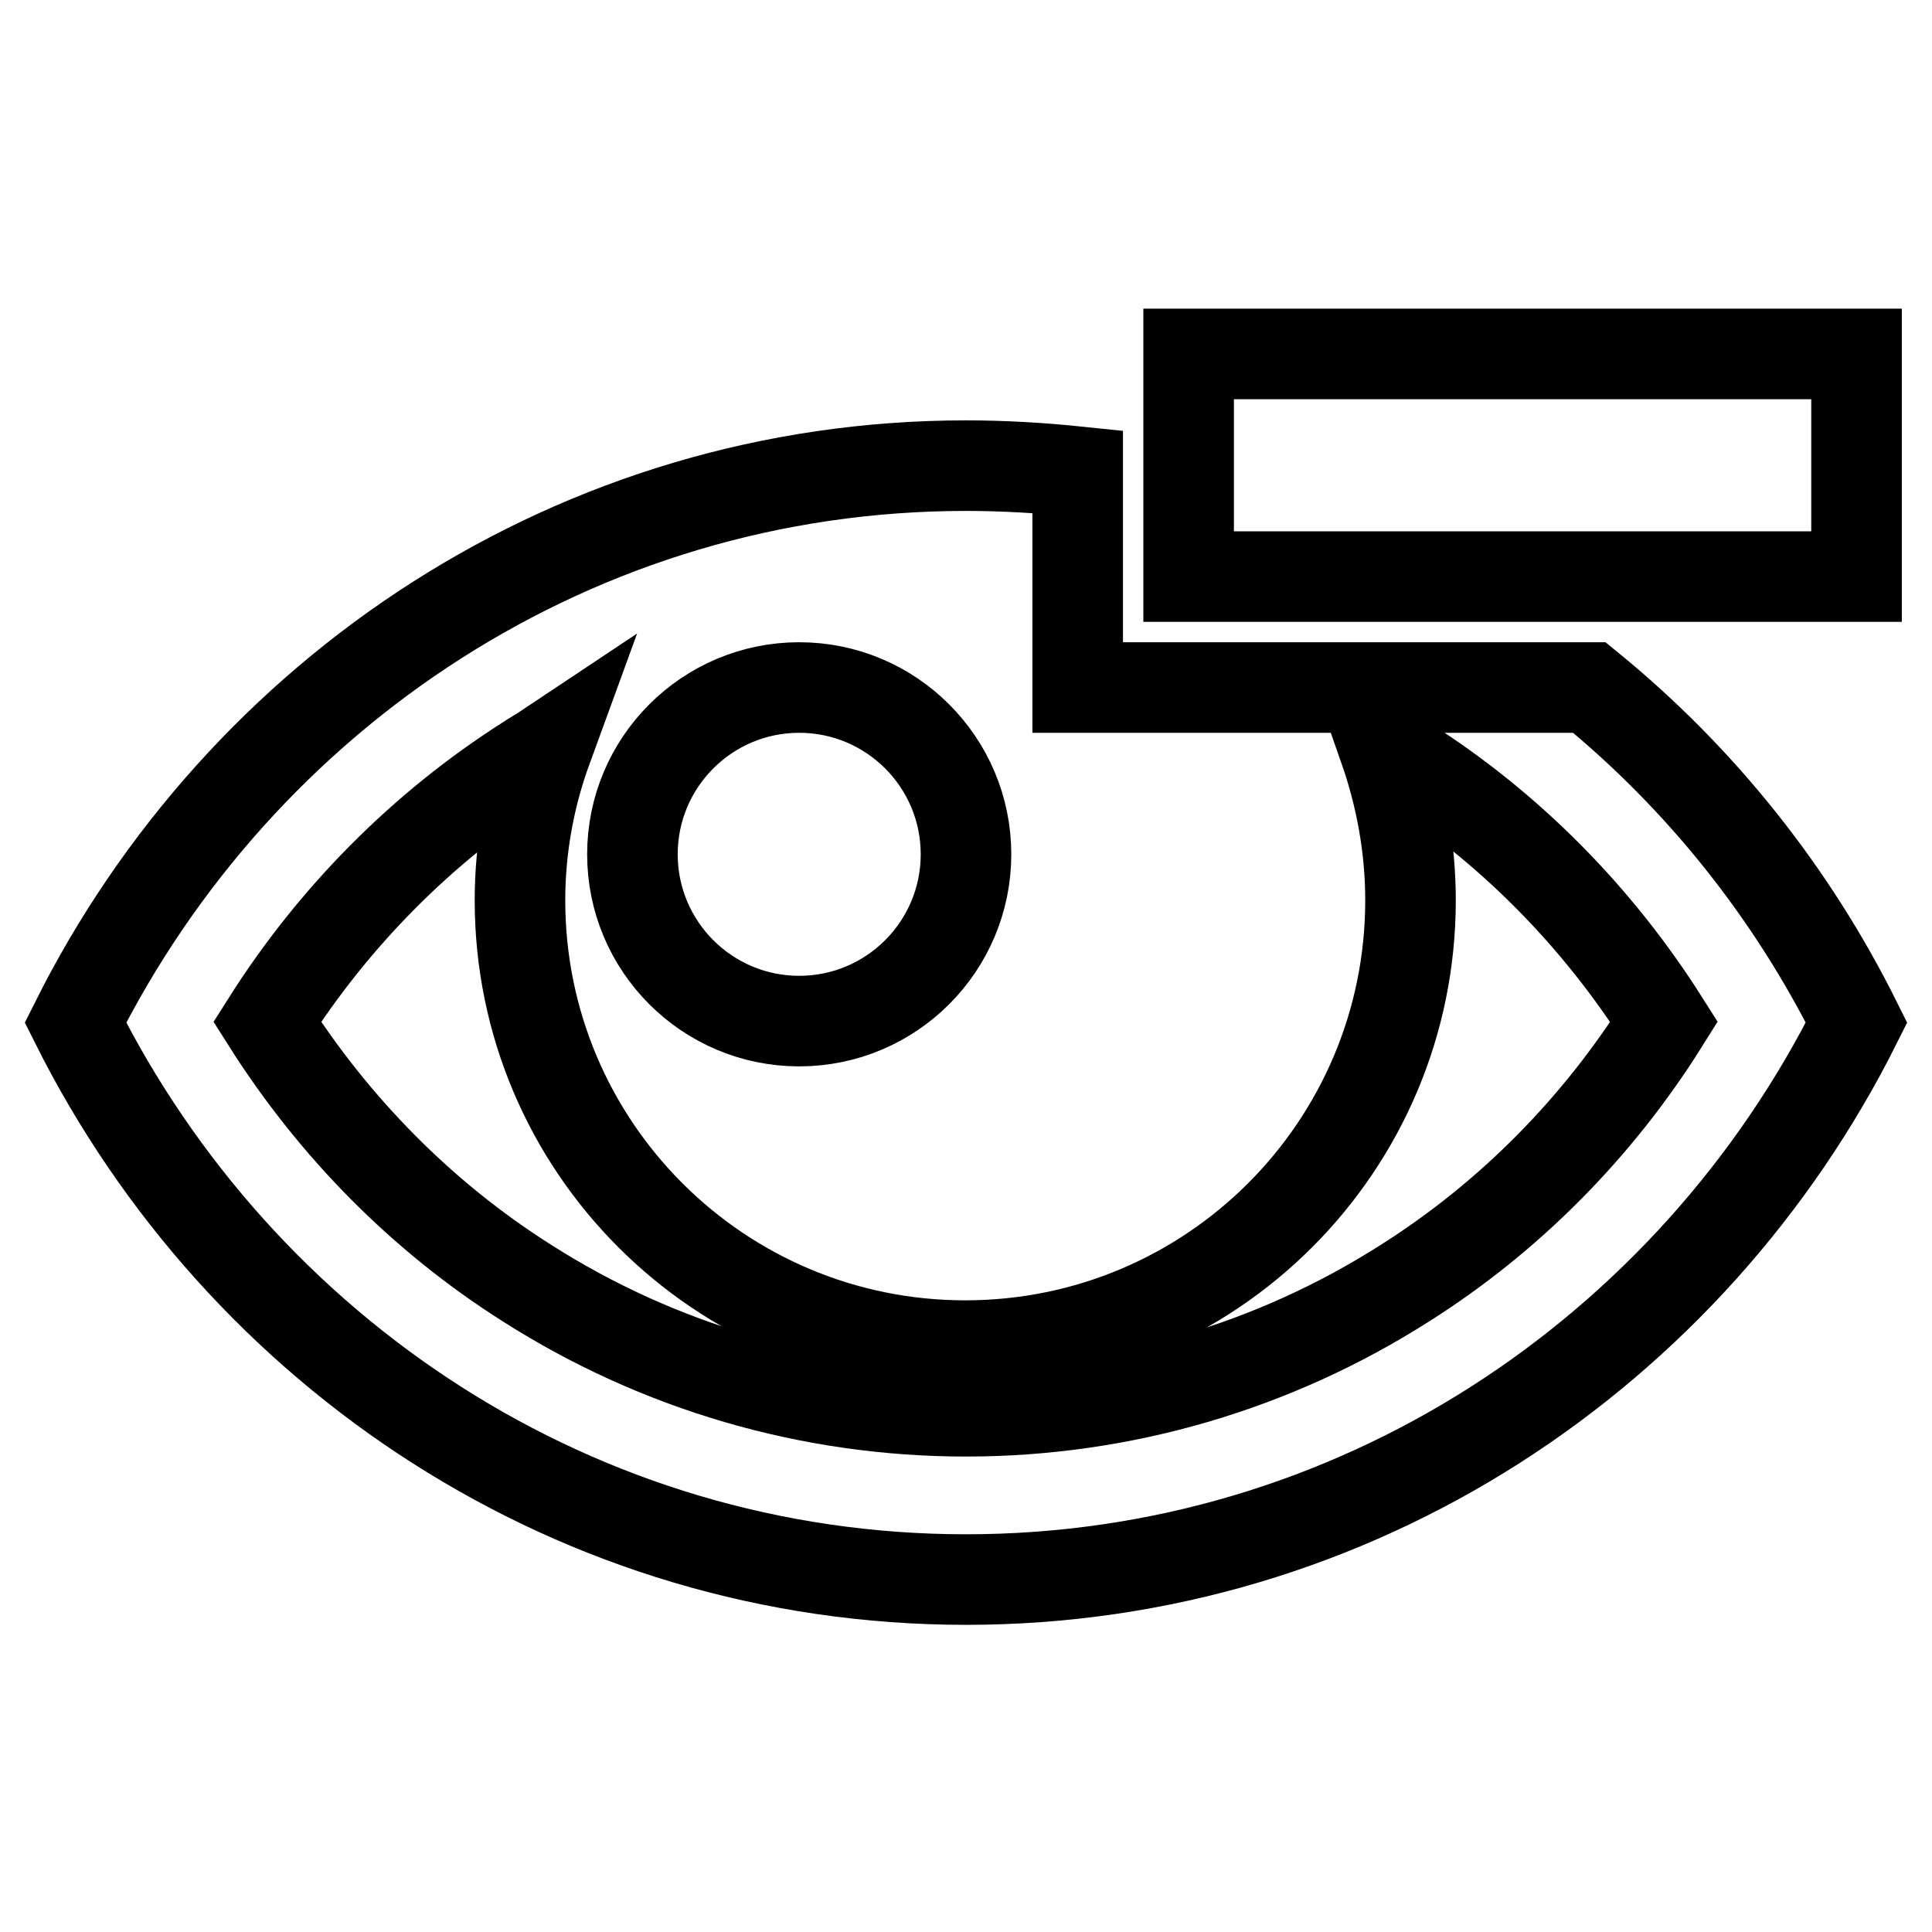 <?xml version="1.0" encoding="utf-8"?>
<!-- Svg Vector Icons : http://www.onlinewebfonts.com/icon -->
<!DOCTYPE svg PUBLIC "-//W3C//DTD SVG 1.1//EN" "http://www.w3.org/Graphics/SVG/1.1/DTD/svg11.dtd">
<svg version="1.1" xmlns="http://www.w3.org/2000/svg" xmlns:xlink="http://www.w3.org/1999/xlink" x="0px" y="0px" viewBox="0 0 256 256" enable-background="new 0 0 256 256" xml:space="preserve">
<g> <path stroke-width="12" fill-opacity="0" stroke="#000000"  d="M157.5,46.9H246v29.5h-88.5V46.9z M210.6,91.1h-67.8V62.5c-4.8-0.5-9.8-0.8-14.8-0.8 c-51.5,0-96.1,30-118,73.8c21.9,43.8,66.5,73.8,118,73.8s96.1-30,118-73.8C237.4,118.2,225.3,103.1,210.6,91.1L210.6,91.1z  M105.9,91.1c12.2,0,22.1,9.9,22.1,22.1s-9.9,22.1-22.1,22.1s-22.1-9.9-22.1-22.1S93.7,91.1,105.9,91.1z M186.2,170 c-17.4,11.1-37.5,17-58.2,17s-40.8-5.9-58.2-17c-13.9-8.8-25.6-20.7-34.4-34.6c8.8-13.9,20.6-25.8,34.4-34.6 c0.9-0.6,1.8-1.1,2.7-1.7c-2.3,6.3-3.6,13.1-3.6,20.2c0,32.6,26.4,59,59,59s59-26.4,59-59c0-7.1-1.3-13.9-3.5-20.2 c0.9,0.5,1.8,1.1,2.7,1.7c13.9,8.8,25.6,20.7,34.4,34.6C211.8,149.3,200.1,161.2,186.2,170L186.2,170z"/></g>
</svg>